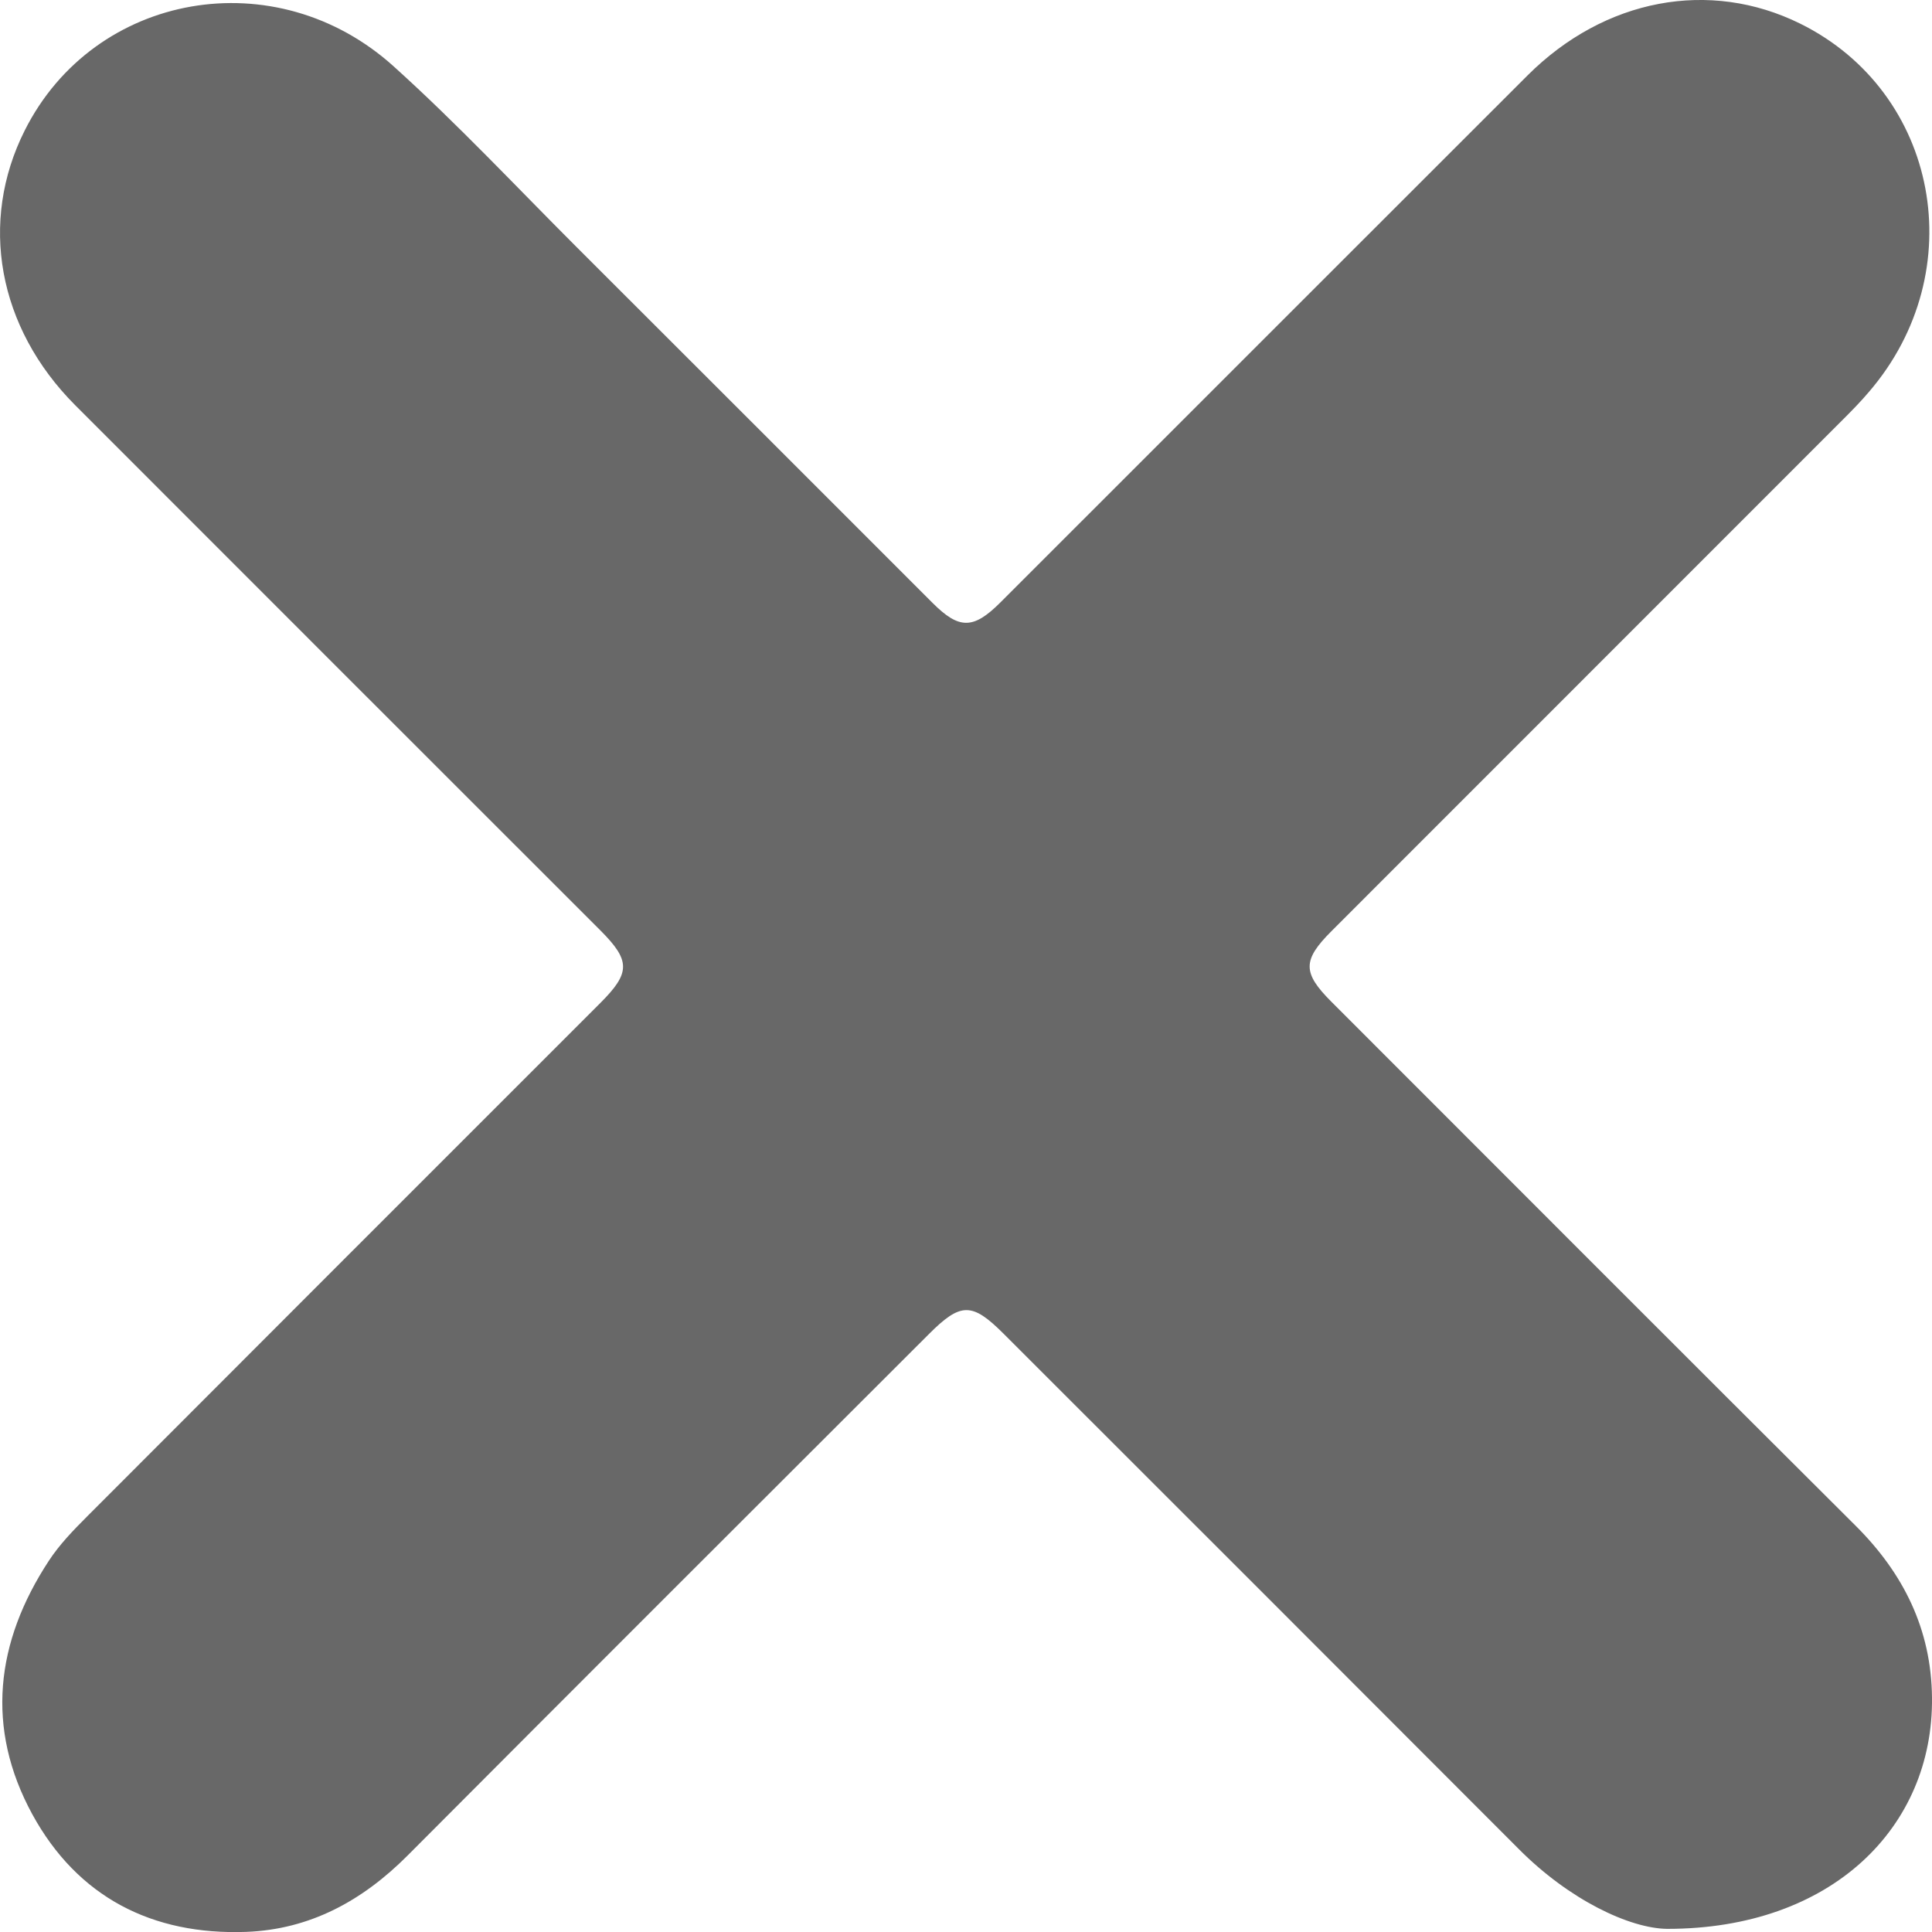 <?xml version="1.0" encoding="UTF-8"?> <svg xmlns="http://www.w3.org/2000/svg" width="16" height="16" viewBox="0 0 16 16" fill="none"><g clip-path="url(#clip0_3124_189)"><path d="M13.806 15.974C13.497 15.97 12.998 15.736 12.578 15.313C11.157 13.889 9.735 12.468 8.312 11.046C8.049 10.783 7.956 10.784 7.689 11.052C6.25 12.489 4.81 13.927 3.375 15.367C3.003 15.74 2.569 15.979 2.039 15.999C1.26 16.027 0.643 15.711 0.268 15.026C-0.122 14.311 -0.037 13.598 0.405 12.925C0.492 12.792 0.606 12.674 0.719 12.561C2.135 11.142 3.554 9.724 4.972 8.306C5.222 8.056 5.222 7.956 4.974 7.707C3.523 6.256 2.072 4.807 0.622 3.355C-0.019 2.712 -0.176 1.837 0.205 1.08C0.78 -0.065 2.286 -0.335 3.265 0.554C3.789 1.027 4.273 1.544 4.773 2.044C5.757 3.026 6.74 4.01 7.723 4.993C7.944 5.214 8.061 5.213 8.286 4.988C9.741 3.534 11.194 2.079 12.65 0.625C13.289 -0.013 14.159 -0.175 14.909 0.196C16.055 0.763 16.334 2.247 15.48 3.243C15.41 3.326 15.333 3.404 15.255 3.482C13.846 4.892 12.436 6.302 11.026 7.712C10.786 7.952 10.786 8.056 11.026 8.296C12.473 9.743 13.917 11.191 15.367 12.635C15.764 13.03 15.994 13.493 16 14.058C16.012 15.131 15.171 15.975 13.806 15.974Z" fill="#686868"></path></g><defs><clipPath id="clip0_3124_189"><rect width="16" height="16" fill="white"></rect></clipPath></defs></svg> 